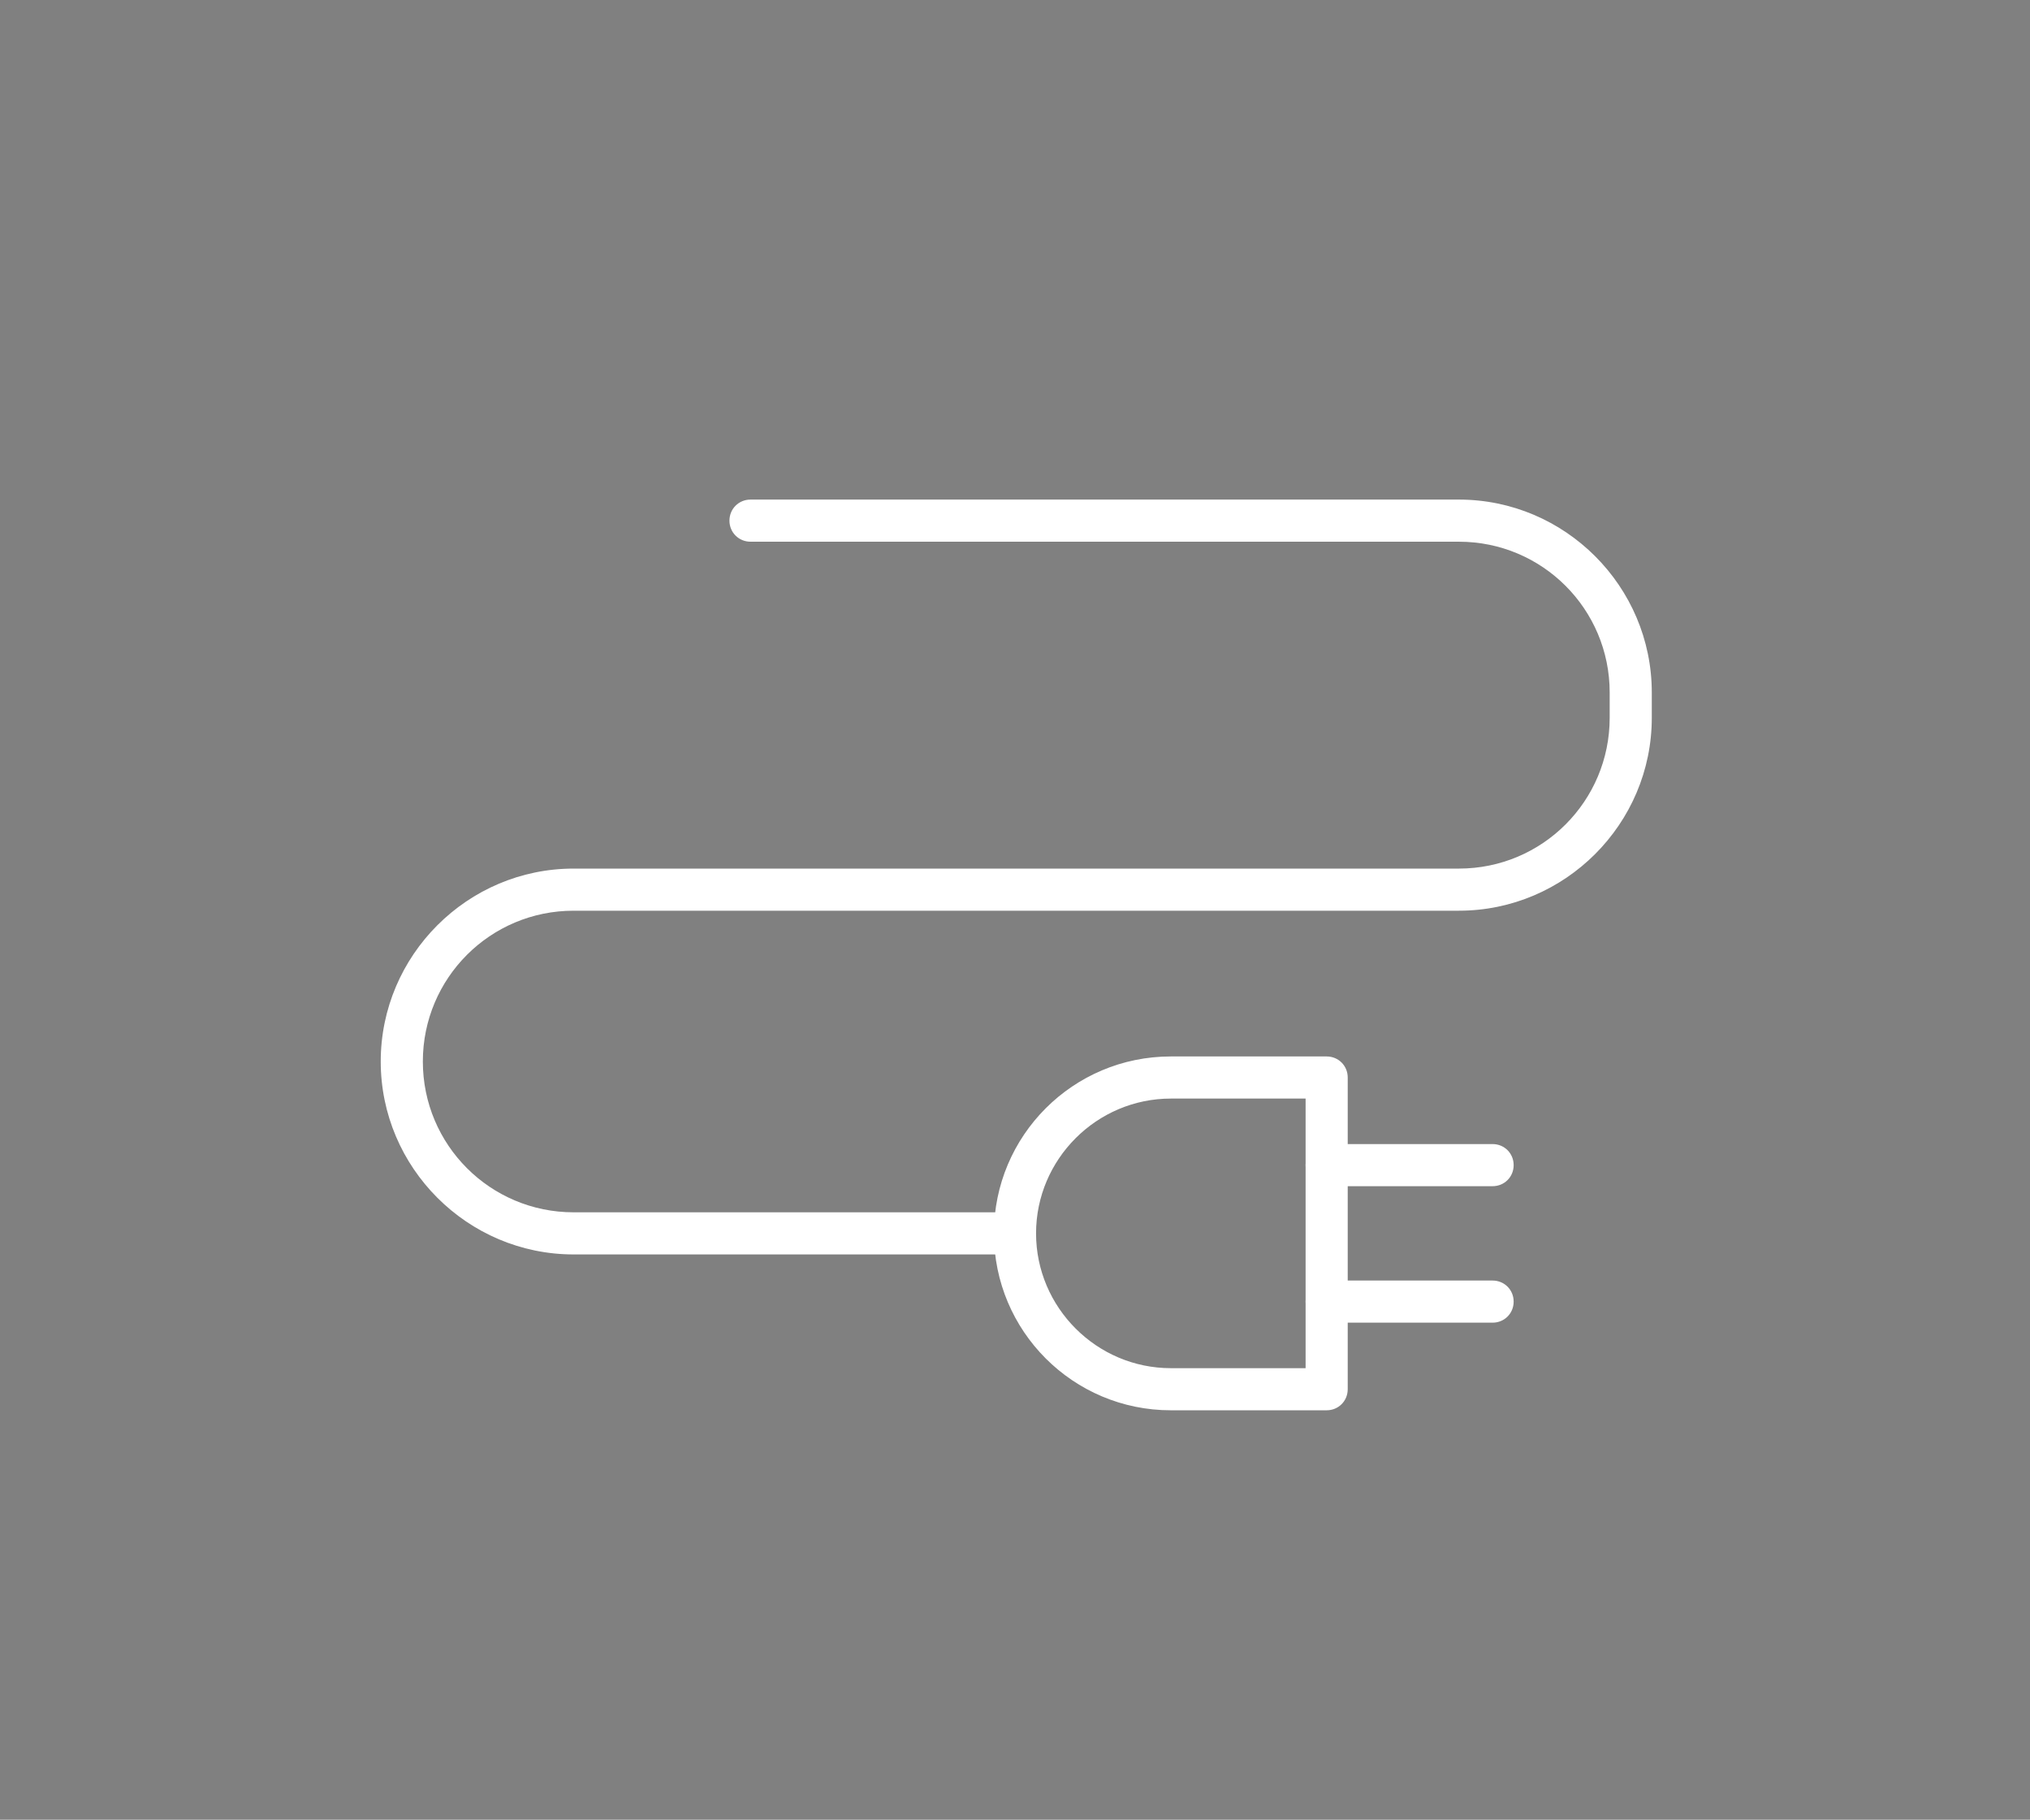 <svg xmlns="http://www.w3.org/2000/svg" xmlns:xlink="http://www.w3.org/1999/xlink" x="0px" y="0px" viewBox="0 0 241 216" style="enable-background:new 0 0 241 216;" xml:space="preserve">
<rect x="0" y="0" width="241" height="216" fill="#808080" stroke="none"/>
<style type="text/css">
	.st0{fill:#333333;}
	.st1{fill:#FFFFFF;}
</style>
<g id="Layer_1">
	<g>
		<g>
			<path class="st0" d="M702.1,1202.8c-4.3,0-8.5-1.8-12-5.1c-5.1-4.9-8.1-12.4-8.1-20.6c0-8.5,3-16.2,8.3-21.2     c3.7-3.6,8.4-5.4,13.1-5.2l70,3.4c1.3,0.1,2.4,1.2,2.4,2.5v40.3c0,1.3-1,2.4-2.4,2.5l-70.6,3.4     C702.6,1202.8,702.3,1202.8,702.1,1202.8z M702.6,1155.7c-3.2,0-6.2,1.3-8.9,3.8c-4.2,4-6.8,10.6-6.8,17.6c0,6.8,2.4,13.1,6.5,17     c2.7,2.6,5.8,3.8,9.1,3.7l68.2-3.3v-35.5l-67.6-3.3C703,1155.7,702.8,1155.7,702.6,1155.7z M773.3,1196.8L773.3,1196.8     L773.3,1196.8z"></path>
		</g>
		<g>
			<path class="st0" d="M781.6,1195.2c-1.4,0-2.5-1.1-2.5-2.5v-32c0-1.4,1.1-2.5,2.5-2.5l16.5,0c12,0.1,21.7,8.4,21.7,18.5     c0,10.1-9.3,18.2-21.3,18.5C798.3,1195.2,781.8,1195.2,781.6,1195.2z M784.1,1163.2v27c4.6,0,14,0,14.4,0     c9-0.2,16.4-6.3,16.4-13.5c0-7.3-7.5-13.4-16.7-13.5L784.1,1163.2z"></path>
		</g>
		<g>
			<path class="st0" d="M759,1294.3h-51.9c-9.2,0-16.7-7.5-16.7-16.7s7.5-16.7,16.7-16.7H759c9.2,0,16.7,7.5,16.7,16.7     S768.2,1294.3,759,1294.3z M707.2,1265.8c-6.5,0-11.7,5.3-11.7,11.7s5.3,11.7,11.7,11.7H759c6.5,0,11.7-5.3,11.7-11.7     s-5.3-11.7-11.7-11.7H707.2z"></path>
		</g>
		<g>
			<path class="st0" d="M752.7,1273.8h-13.4c-1.4,0-2.5-1.1-2.5-2.5s1.1-2.5,2.5-2.5h13.4c1.4,0,2.5,1.1,2.5,2.5     S754.1,1273.8,752.7,1273.8z"></path>
		</g>
		<g>
			<path class="st0" d="M700.1,1282.2c-1.4,0-2.5-1.1-2.5-2.5c0-6,4.9-10.9,10.9-10.9h24.6c1.4,0,2.5,1.1,2.5,2.5s-1.1,2.5-2.5,2.5     h-24.6c-3.3,0-5.9,2.6-5.9,5.9C702.6,1281.1,701.5,1282.2,700.1,1282.2z"></path>
		</g>
		<g>
			<path class="st0" d="M737.1,1258.8h-29.6c-1.4,0-2.5-1.1-2.5-2.5s1.1-2.5,2.5-2.5h29.6c1.4,0,2.5,1.1,2.5,2.5     S738.5,1258.8,737.1,1258.8z"></path>
		</g>
		<g>
			<path class="st0" d="M734.3,1251.4h-24.2c-0.7,0-1.4-0.3-1.9-0.9c-0.5-0.5-0.7-1.3-0.6-2c0-0.3,3.5-26.6-2.6-40     c-0.3-0.8-0.3-1.6,0.1-2.3c0.4-0.7,1.2-1.2,2-1.2l35.5-1.7c0.9,0,1.8,0.4,2.2,1.2c0.5,0.8,0.5,1.7,0.1,2.5     c-0.1,0.1-7.6,14.3-8.2,41.9C736.8,1250.4,735.7,1251.4,734.3,1251.4z M712.9,1246.4h19c0.7-19.3,4.6-31.9,7-37.8l-28,1.3     C714.8,1222.1,713.6,1239.6,712.9,1246.4z"></path>
		</g>
		<g>
			<path class="st0" d="M700.2,1185.5c-0.6,0-1.3-0.2-1.8-0.7c-1-1-1-2.6,0-3.5l16.3-16.3c1-1,2.6-1,3.5,0c1,1,1,2.6,0,3.5     l-16.3,16.3C701.5,1185.2,700.8,1185.5,700.2,1185.5z"></path>
		</g>
		<g>
			<path class="st0" d="M710.4,1185.6c-0.6,0-1.3-0.2-1.8-0.7c-1-1-1-2.6,0-3.5l8.3-8.3c1-1,2.6-1,3.5,0c1,1,1,2.6,0,3.5l-8.3,8.3     C711.6,1185.4,711,1185.6,710.4,1185.6z"></path>
		</g>
		<g>
			<path class="st0" d="M719.6,1185.9c-0.6,0-1.3-0.2-1.8-0.7c-1-1-1-2.6,0-3.5l1.3-1.3c1-1,2.6-1,3.5,0c1,1,1,2.6,0,3.5l-1.3,1.3     C720.9,1185.7,720.2,1185.9,719.6,1185.9z"></path>
		</g>
		<g>
			<path class="st0" d="M835.5,1179.2h-18.2c-1.4,0-2.5-1.1-2.5-2.5s1.1-2.5,2.5-2.5h18.2c1.4,0,2.5,1.1,2.5,2.5     S836.9,1179.2,835.5,1179.2z"></path>
		</g>
		<g>
			<path class="st0" d="M800.7,1170.7h-10.7c-1.4,0-2.5-1.1-2.5-2.5s1.1-2.5,2.5-2.5h10.7c1.4,0,2.5,1.1,2.5,2.5     S802.1,1170.7,800.7,1170.7z"></path>
		</g>
		<g>
			<path class="st0" d="M800.7,1187.7h-10.7c-1.4,0-2.5-1.1-2.5-2.5s1.1-2.5,2.5-2.5h10.7c1.4,0,2.5,1.1,2.5,2.5     S802.1,1187.7,800.7,1187.7z"></path>
		</g>
		<g>
			<path class="st0" d="M808.6,1179.2h-18.5c-1.4,0-2.5-1.1-2.5-2.5s1.1-2.5,2.5-2.5h18.5c1.4,0,2.5,1.1,2.5,2.5     S809.9,1179.2,808.6,1179.2z"></path>
		</g>
		<g>
			<path class="st0" d="M727.3,1194.2c-1.3,0-2.4-1-2.5-2.4c-0.1-1.4,1-2.5,2.4-2.6l37-1.7c1.4-0.1,2.5,1,2.6,2.4     c0.1,1.4-1,2.5-2.4,2.6l-37,1.7C727.4,1194.2,727.4,1194.2,727.3,1194.2z"></path>
		</g>
		<g>
			<path class="st0" d="M745.8,1233.7h-10.1c-0.8,0-1.5-0.3-2-0.9s-0.6-1.4-0.5-2.1l4.5-19.2c0.3-1.1,1.2-1.9,2.4-1.9     c1.1,0,2.1,0.7,2.5,1.8l5.6,19.2c0.2,0.8,0.1,1.6-0.4,2.2C747.3,1233.3,746.6,1233.7,745.8,1233.7z M738.9,1228.7h3.6l-2-6.8     L738.9,1228.7z"></path>
		</g>
	</g>
	<g>
		<g>
			<g>
				<path class="st0" d="M220.7,1064.3c-3.5,0-6.7-1.3-9.2-3.8h0c0,0,0,0,0,0c-2.4-2.4-3.8-5.7-3.8-9.2s1.3-6.7,3.8-9.2l31.3-31.3      c2.4-2.4,5.7-3.8,9.2-3.8s6.7,1.3,9.2,3.8c2.4,2.4,3.8,5.7,3.8,9.2c0,3.5-1.3,6.7-3.8,9.2l-31.3,31.3      C227.4,1063,224.1,1064.3,220.7,1064.3z M252,1012.1c-2.1,0-4.1,0.8-5.6,2.3l-31.3,31.3c-1.5,1.5-2.3,3.5-2.3,5.6      s0.8,4.1,2.3,5.6c0,0,0,0,0,0c1.5,1.5,3.5,2.3,5.6,2.3c2.1,0,4.1-0.8,5.6-2.3l31.3-31.3c1.5-1.5,2.3-3.5,2.3-5.6      c0-2.1-0.8-4.1-2.3-5.6C256.1,1012.9,254.1,1012.1,252,1012.1z"></path>
			</g>
			<g>
				<path class="st0" d="M328.6,1023.4c-2.6,0-5.1-1-7-2.9l-65.2-65.2c-1.9-1.9-2.9-4.3-2.9-7c0-2.6,1-5.1,2.9-7l13.9-13.9      c3.8-3.8,10.1-3.8,13.9,0l65.2,65.2c3.8,3.8,3.8,10.1,0,13.9c0,0,0,0,0,0l-13.9,13.9C333.7,1022.4,331.2,1023.4,328.6,1023.4z       M277.2,929.6c-1.2,0-2.5,0.5-3.4,1.4l-13.9,13.9c-1.9,1.9-1.9,5,0,6.8l65.2,65.2c1.9,1.9,5,1.9,6.8,0l13.9-13.9h0      c1.9-1.9,1.9-5,0-6.8l-65.2-65.2C279.7,930.1,278.5,929.6,277.2,929.6z M347.6,1004.9L347.6,1004.9L347.6,1004.9z"></path>
			</g>
			<g>
				<path class="st0" d="M327.1,1044.2c-4.8,0-9.6-1.8-13.2-5.5l-24.3-24.3c-7.8-7.8-20.6-7.8-28.4,0c-1,1-2.6,1-3.5,0      c-1-1-1-2.6,0-3.5c9.8-9.8,25.7-9.8,35.5,0l24.3,24.3c5.4,5.4,14.1,5.3,19.4,0l2.2-2.2c5.4-5.4,5.4-14.1,0-19.4      c-1-1-1-2.6,0-3.5c1-1,2.6-1,3.5,0c7.3,7.3,7.3,19.2,0,26.5l-2.2,2.2C336.6,1042.4,331.9,1044.2,327.1,1044.2z"></path>
			</g>
		</g>
		<g>
			<path class="st0" d="M297.6,961.4c-0.6,0-1.3-0.2-1.8-0.7l-21.8-21.8c-1-1-1-2.6,0-3.5c1-1,2.6-1,3.5,0l21.8,21.8     c1,1,1,2.6,0,3.5C298.9,961.2,298.2,961.4,297.6,961.4z"></path>
		</g>
		<g>
			<path class="st0" d="M312.1,975.8c-0.6,0-1.3-0.2-1.8-0.7l-9.2-9.2c-1-1-1-2.6,0-3.5c1-1,2.6-1,3.5,0l9.2,9.2c1,1,1,2.6,0,3.5     C313.3,975.6,312.7,975.8,312.1,975.8z"></path>
		</g>
		<g>
			<path class="st0" d="M237.4,1032.7c-0.6,0-1.3-0.2-1.8-0.7c-1-1-1-2.6,0-3.5l12.4-12.4c1-1,2.6-1,3.5,0c1,1,1,2.6,0,3.5     l-12.4,12.4C238.7,1032.5,238.1,1032.7,237.4,1032.7z"></path>
		</g>
		<g>
			<path class="st0" d="M226.4,1043.6c-0.6,0-1.3-0.2-1.8-0.7c-1-1-1-2.6,0-3.5l6.2-6.2c1-1,2.6-1,3.5,0c1,1,1,2.6,0,3.5l-6.2,6.2     C227.6,1043.4,227,1043.6,226.4,1043.6z"></path>
		</g>
	</g>
	<g>
		<g>
			<path class="st1" d="M120,148.9H68.1c-12.6,0-22.9-10.3-22.9-22.9c0-12.6,10.3-22.9,22.9-22.9h105.1c9.9,0,17.9-8,17.9-17.9v-3     c0-9.9-8-17.9-17.9-17.9H89.1c-1.4,0-2.5-1.1-2.5-2.5c0-1.4,1.1-2.5,2.5-2.5h84.1c12.6,0,22.9,10.3,22.9,22.9v3     c0,12.6-10.3,22.9-22.9,22.9H68.1c-9.9,0-17.9,8-17.9,17.9c0,9.9,8,17.9,17.9,17.9H120c1.4,0,2.5,1.1,2.5,2.5     C122.5,147.8,121.4,148.9,120,148.9z"></path>
		</g>
		<g>
			<path class="st1" d="M157.5,167.4H139c-11.6,0-21-9.4-21-21s9.4-21,21-21h18.5c1.4,0,2.5,1.1,2.5,2.5v37     C160,166.3,158.9,167.4,157.5,167.4z M139,130.4c-8.8,0-16,7.2-16,16c0,8.8,7.2,16,16,16h16v-32H139z"></path>
		</g>
		<g>
			<g>
				<path class="st1" d="M177.2,140.8h-19.7c-1.4,0-2.5-1.1-2.5-2.5c0-1.4,1.1-2.5,2.5-2.5h19.7c1.4,0,2.5,1.1,2.5,2.5      C179.7,139.7,178.6,140.8,177.2,140.8z"></path>
			</g>
			<g>
				<path class="st1" d="M177.2,157h-19.7c-1.4,0-2.5-1.1-2.5-2.5c0-1.4,1.1-2.5,2.5-2.5h19.7c1.4,0,2.5,1.1,2.5,2.5      C179.7,155.9,178.6,157,177.2,157z"></path>
			</g>
		</g>
	</g>
</g>
<g id="Layer_2">
</g>
</svg>